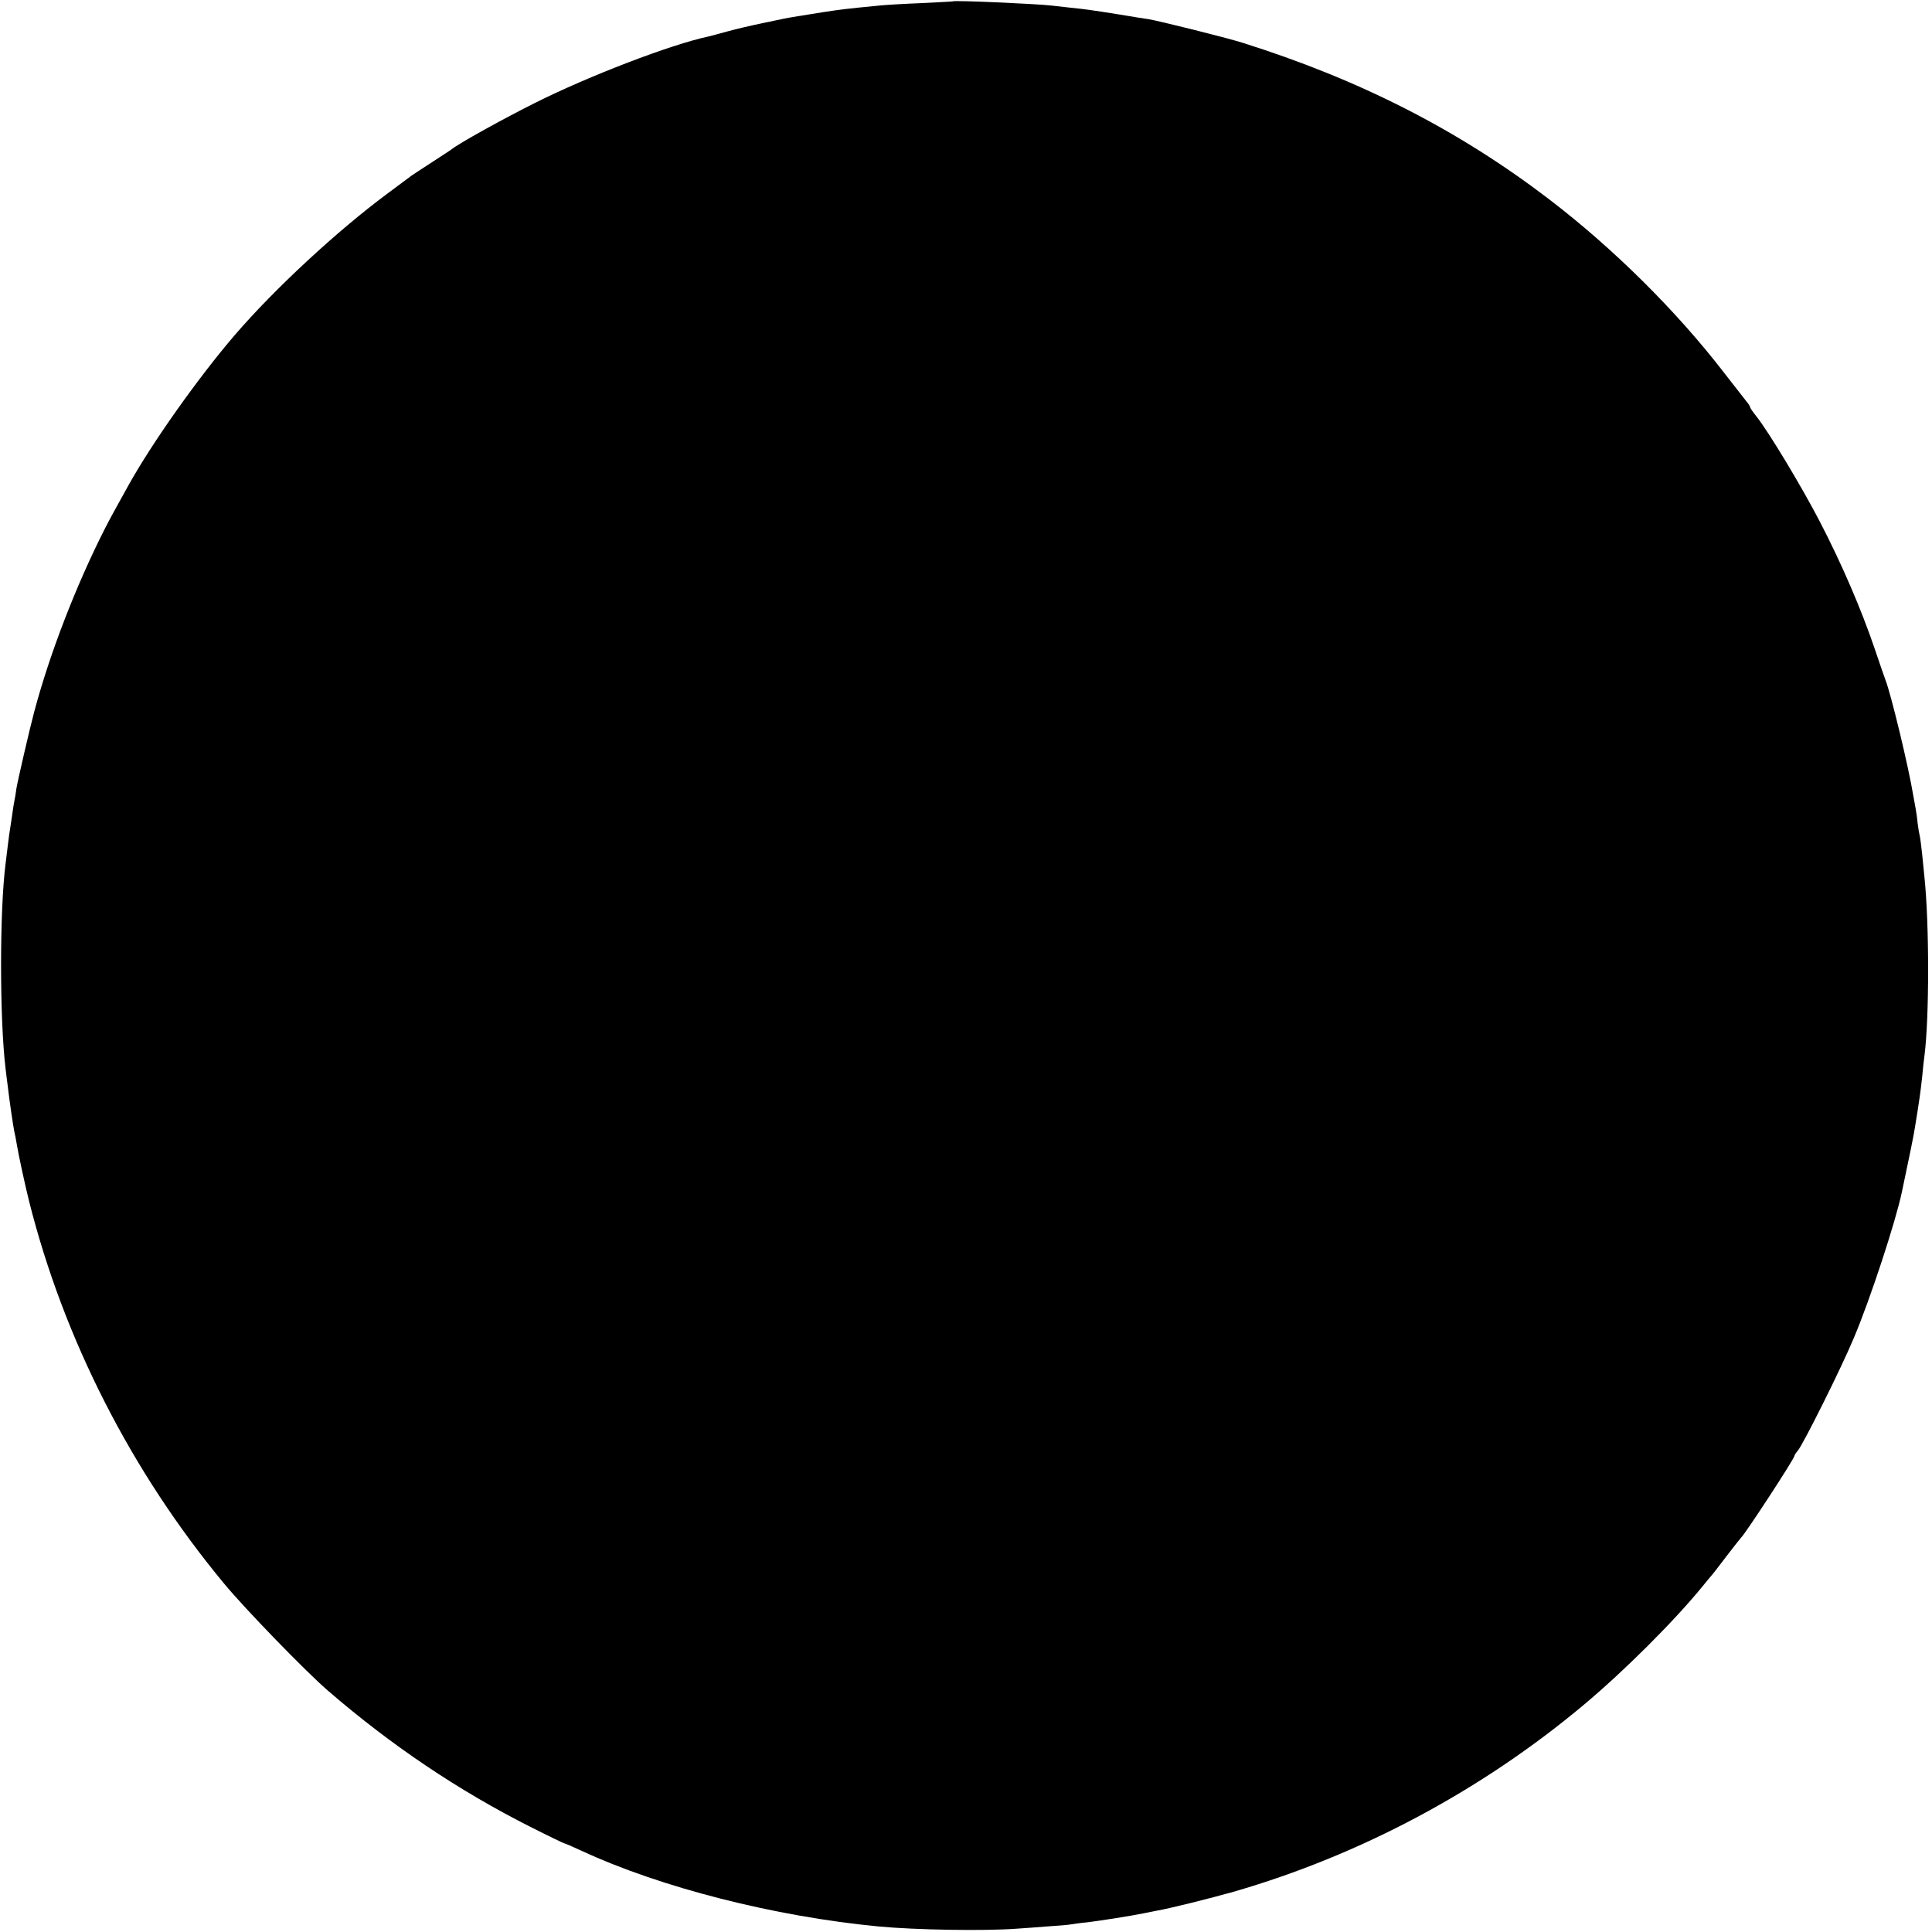 <?xml version="1.0" standalone="no"?>
<!DOCTYPE svg PUBLIC "-//W3C//DTD SVG 20010904//EN"
 "http://www.w3.org/TR/2001/REC-SVG-20010904/DTD/svg10.dtd">
<svg version="1.0" xmlns="http://www.w3.org/2000/svg"
 width="871pt" height="871pt" viewBox="0 0 871 871"
 preserveAspectRatio="xMidYMid meet">
<g transform="translate(0,871) scale(0.1,-0.1)"
fill="#000000" stroke="none">
<path d="M4297 8704 c-1 -1 -65 -4 -142 -8 -77 -3 -162 -8 -190 -11 -146 -14
-178 -18 -255 -30 -87 -14 -158 -25 -175 -29 -11 -2 -56 -12 -100 -21 -44 -9
-113 -25 -153 -36 -40 -11 -81 -22 -90 -24 -166 -35 -539 -178 -780 -299 -142
-71 -341 -181 -376 -209 -6 -5 -47 -31 -91 -60 -44 -28 -84 -55 -90 -59 -5 -4
-55 -41 -110 -82 -225 -167 -507 -428 -686 -636 -165 -192 -374 -487 -481
-680 -61 -110 -79 -142 -106 -195 -130 -256 -249 -565 -318 -825 -19 -70 -75
-313 -80 -345 -3 -22 -7 -47 -9 -55 -2 -8 -7 -40 -11 -70 -4 -30 -9 -57 -9
-60 -1 -3 -5 -32 -9 -65 -4 -33 -9 -73 -11 -90 -27 -210 -27 -698 0 -922 3
-24 7 -60 10 -80 7 -63 25 -184 30 -207 3 -12 7 -32 9 -46 9 -55 38 -189 57
-265 156 -621 461 -1220 879 -1724 95 -115 368 -396 466 -481 288 -249 592
-453 915 -616 81 -41 150 -74 152 -74 3 0 38 -15 79 -34 358 -166 870 -296
1338 -341 169 -16 482 -21 625 -10 28 2 89 6 136 10 48 3 95 7 105 9 11 2 46
7 79 10 56 7 198 29 255 41 14 3 39 8 55 11 59 10 242 56 345 85 572 165 1118
456 1580 843 183 153 410 380 537 536 15 19 33 40 38 46 6 6 37 47 70 90 33
43 63 81 66 84 17 15 239 354 239 367 0 3 7 14 15 23 23 26 197 374 253 509
74 175 188 523 216 656 30 141 56 267 60 298 3 20 9 54 12 75 3 20 7 47 9 60
2 13 7 53 11 90 3 37 8 78 10 92 22 172 22 593 0 805 -2 17 -6 62 -10 100 -4
39 -9 77 -11 85 -2 8 -7 35 -10 60 -2 25 -7 55 -9 66 -2 12 -7 37 -10 55 -21
129 -101 461 -126 524 -4 11 -27 76 -50 145 -59 173 -146 376 -245 567 -83
160 -230 404 -286 475 -16 20 -29 39 -29 42 0 3 -6 14 -14 23 -8 10 -54 69
-103 132 -215 279 -498 560 -791 784 -409 312 -852 538 -1383 705 -70 22 -374
98 -424 106 -16 2 -73 11 -125 20 -131 21 -162 25 -222 31 -29 3 -69 8 -89 10
-71 8 -436 24 -442 19z"/>
</g>
</svg>
